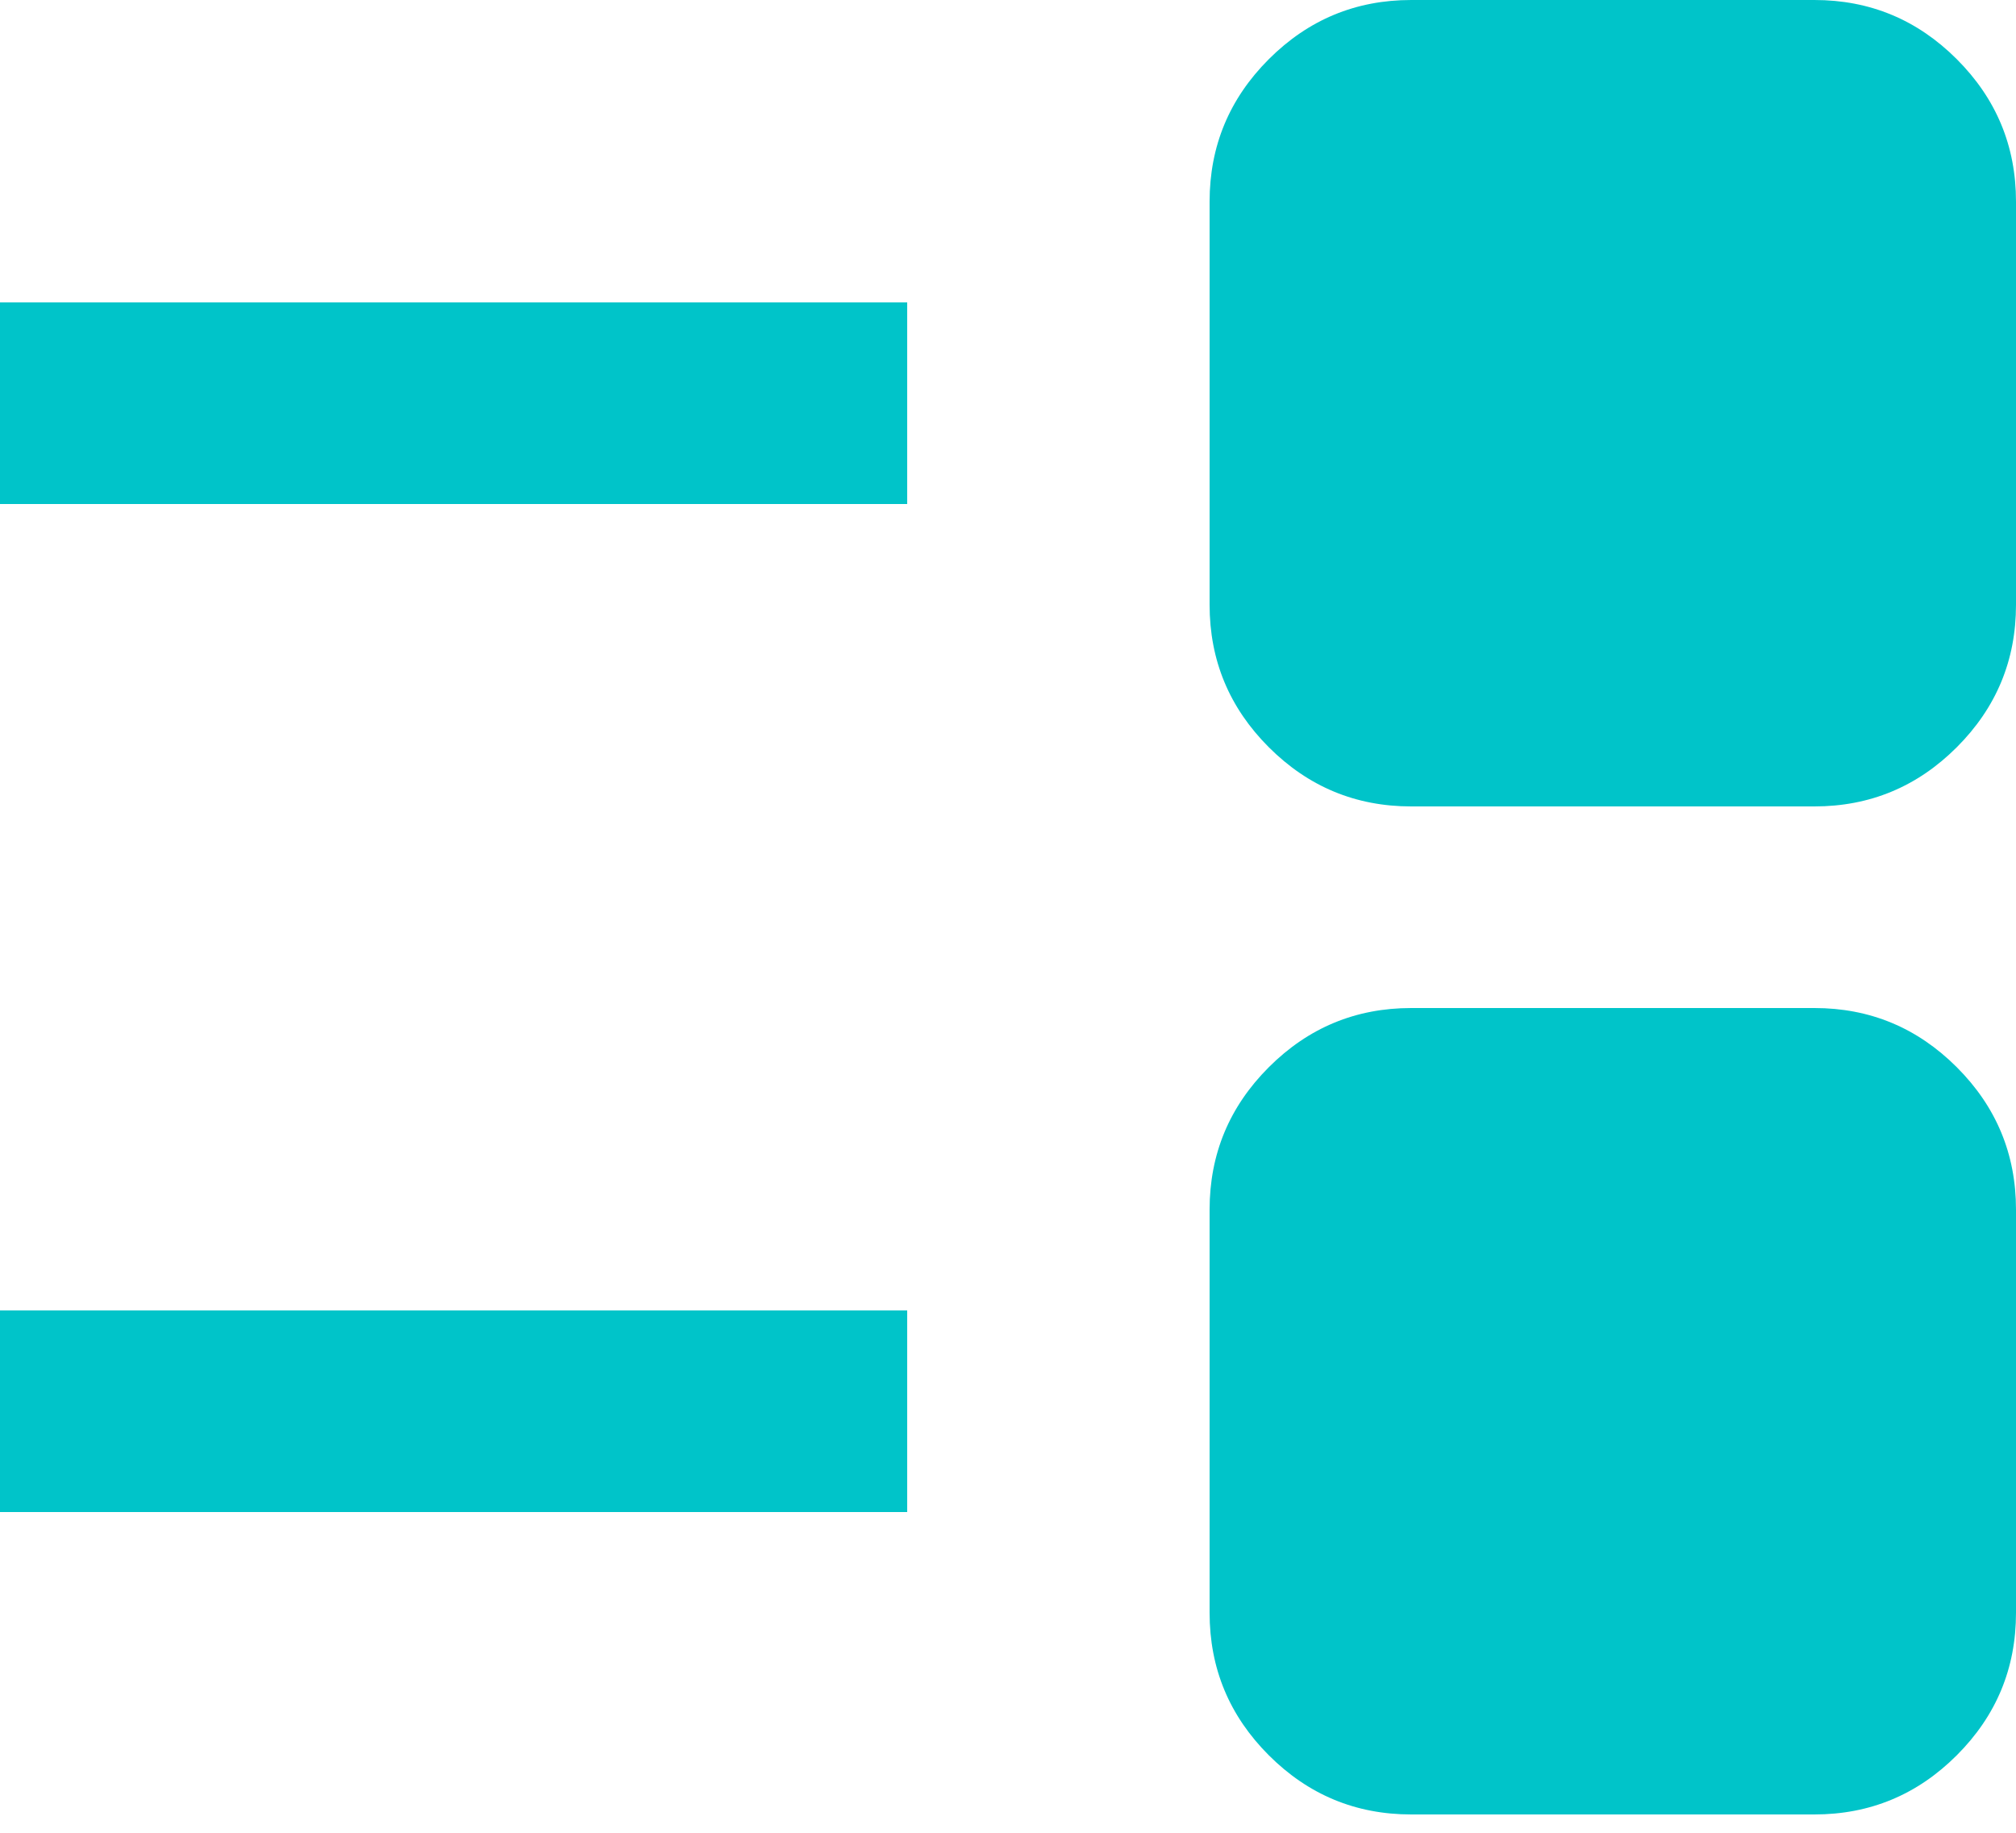 <?xml version="1.0" encoding="UTF-8"?>
<svg width="22px" height="20px" viewBox="0 0 22 20" version="1.1" xmlns="http://www.w3.org/2000/svg" xmlns:xlink="http://www.w3.org/1999/xlink">
    <title>Shape 6</title>
    <g id="Copy-updates_Jun-1,-2020" stroke="none" stroke-width="1" fill="none" fill-rule="evenodd">
        <path d="M15.4,19.8 C14.795,19.8 14.277,19.585 13.846,19.154 C13.415,18.723 13.2,18.205 13.2,17.6 L13.2,13.2 C13.2,12.595 13.415,12.077 13.846,11.646 C14.277,11.215 14.795,11 15.4,11 L19.8,11 C20.405,11 20.923,11.215 21.354,11.646 C21.785,12.077 22,12.595 22,13.2 L22,17.6 C22,18.205 21.785,18.723 21.354,19.154 C20.923,19.585 20.405,19.8 19.8,19.8 L15.4,19.8 Z M0,16.5 L0,14.3 L9.9,14.3 L9.9,16.5 L0,16.5 Z M15.4,8.8 C14.795,8.8 14.277,8.585 13.846,8.154 C13.415,7.723 13.2,7.205 13.2,6.6 L13.2,2.2 C13.2,1.595 13.415,1.077 13.846,0.646 C14.277,0.215 14.795,0 15.4,0 L19.8,0 C20.405,0 20.923,0.215 21.354,0.646 C21.785,1.077 22,1.595 22,2.2 L22,6.6 C22,7.205 21.785,7.723 21.354,8.154 C20.923,8.585 20.405,8.8 19.8,8.8 L15.4,8.8 Z M0,5.5 L0,3.3 L9.9,3.3 L9.9,5.5 L0,5.5 Z" id="Shape" fill="#00C4C9" fill-rule="nonzero"></path>
    </g>
</svg>